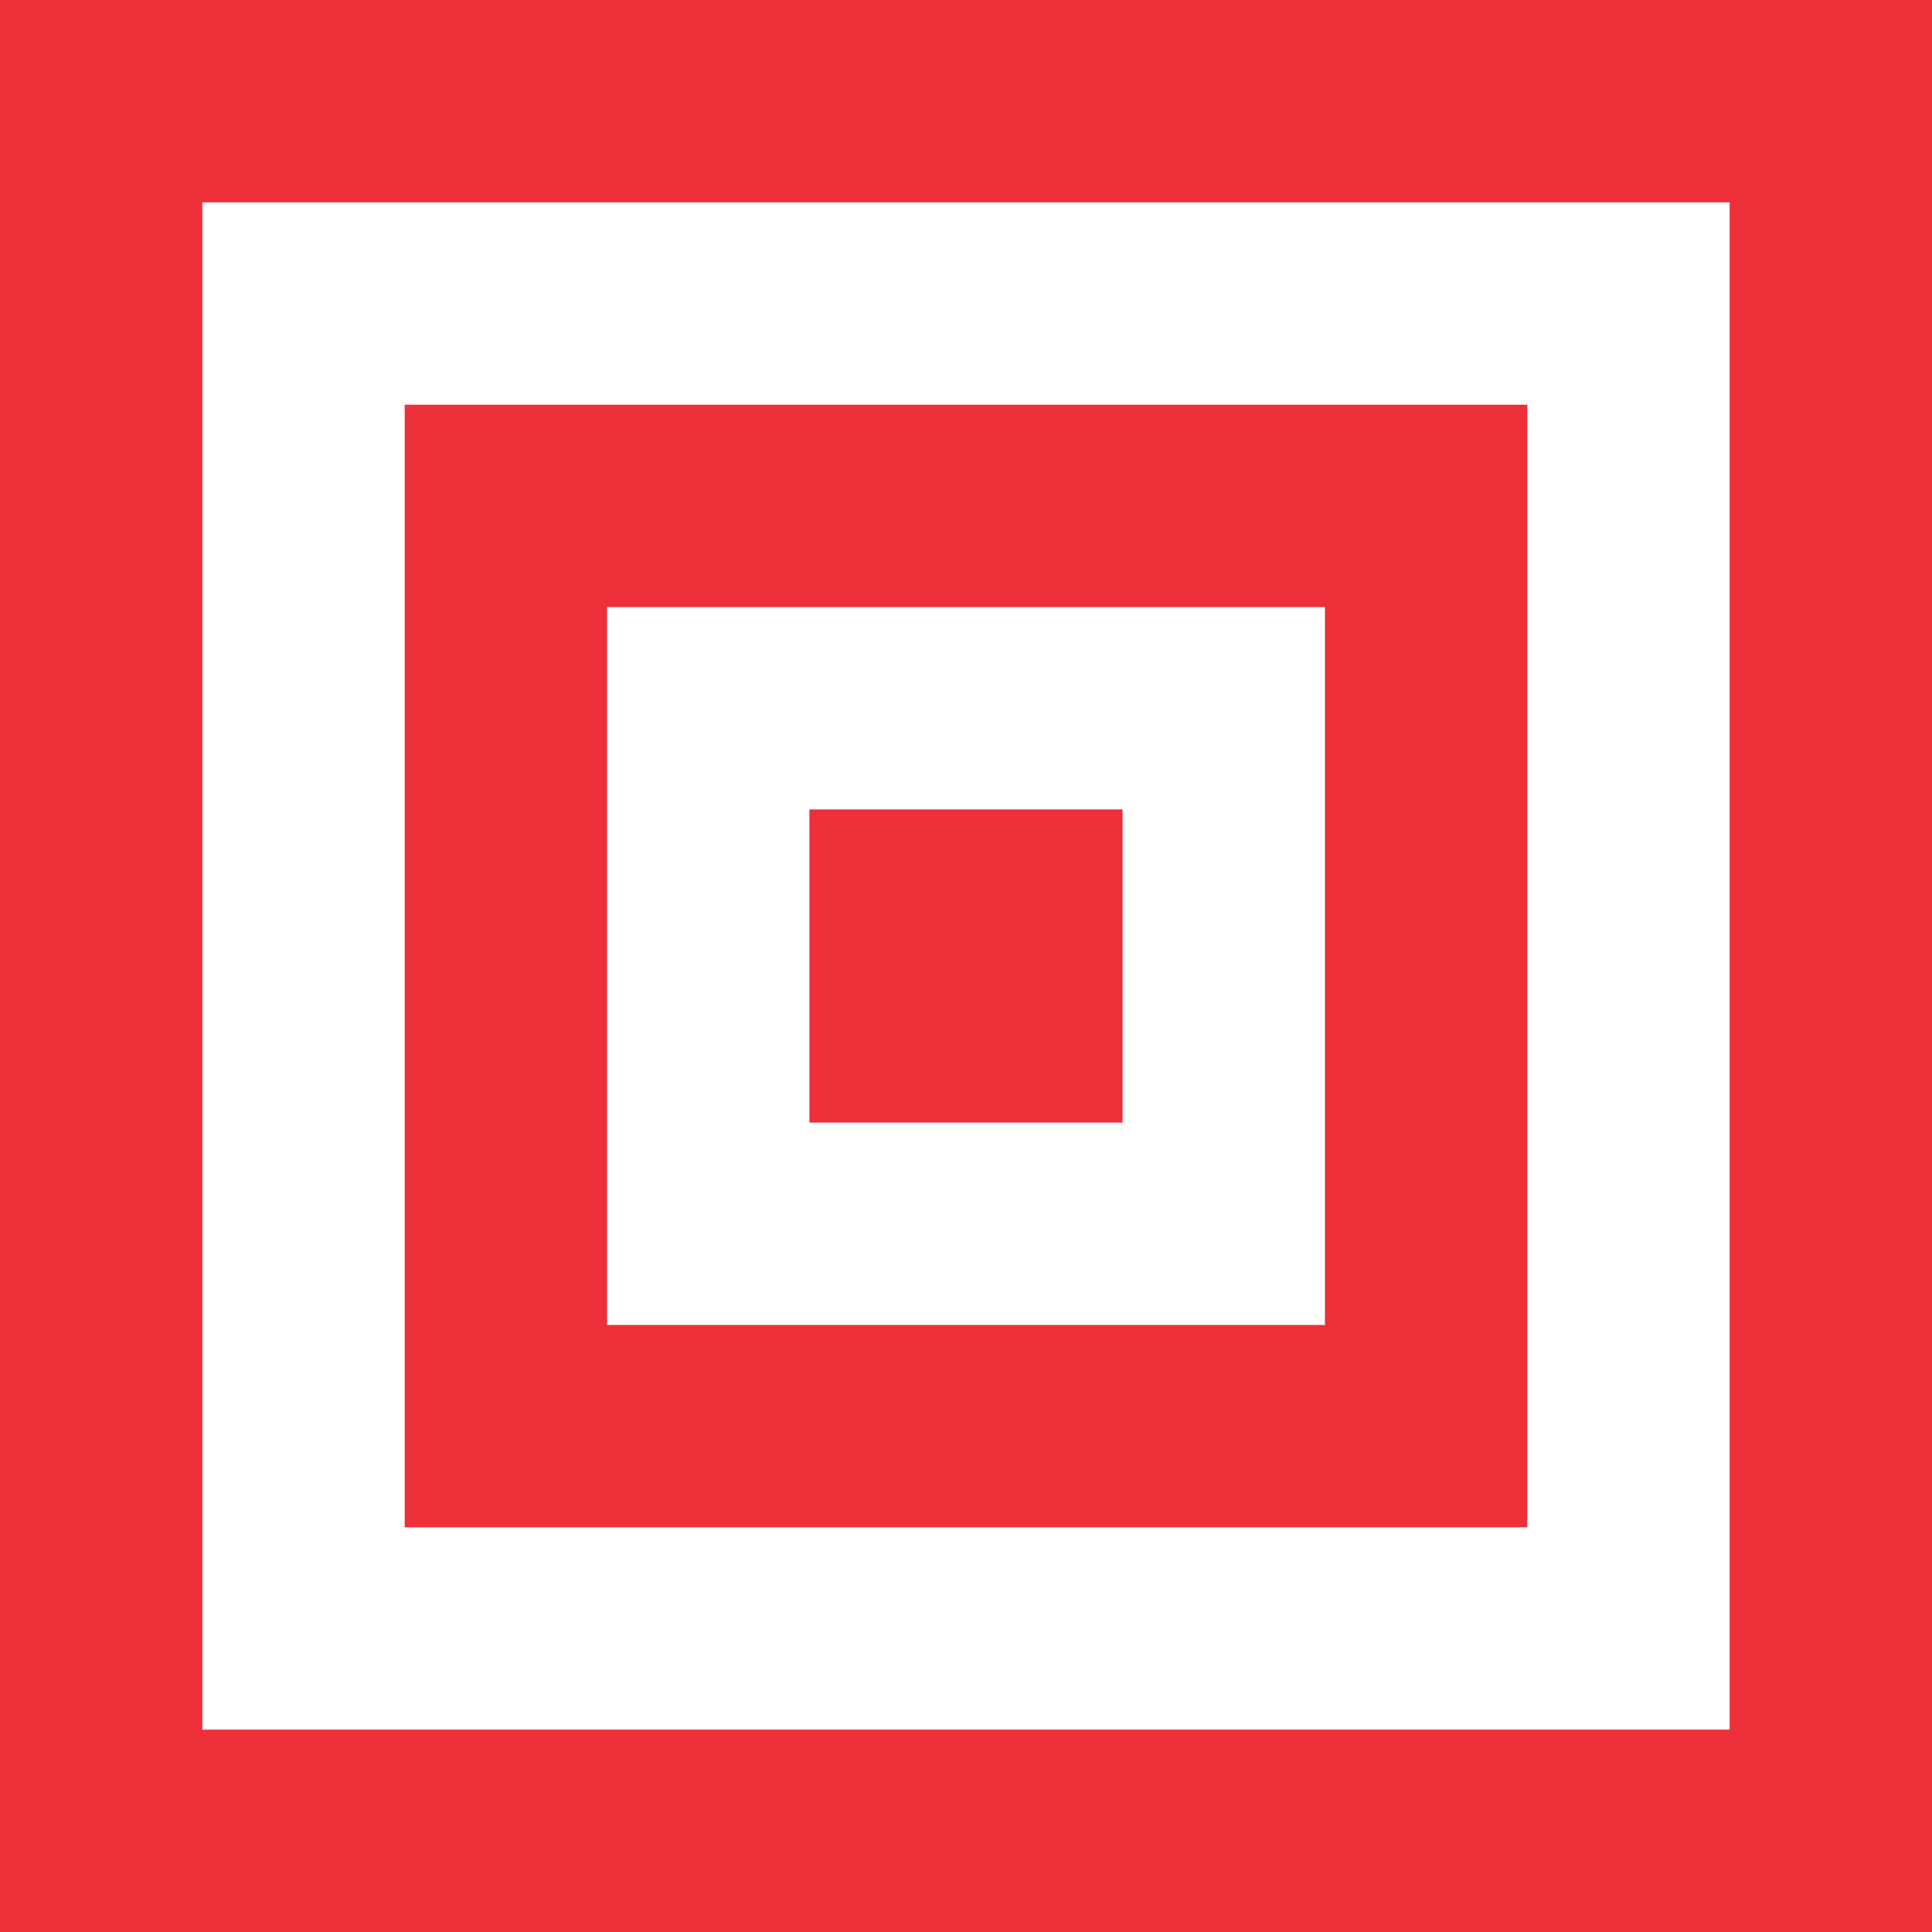 <svg xmlns="http://www.w3.org/2000/svg" width="63" height="63" viewBox="0 0 63 63" fill="none"><path d="M0 0V63H63V0H0ZM56.401 56.401H6.599V6.599H56.401V56.401Z" fill="#ED2F39"></path><path d="M49.803 13.197H13.197V49.803H49.803V13.197ZM43.205 43.205H19.796V19.796H43.205V43.205Z" fill="#ED2F39"></path><path d="M36.606 26.394H26.394V36.606H36.606V26.394Z" fill="#ED2F39"></path></svg>
